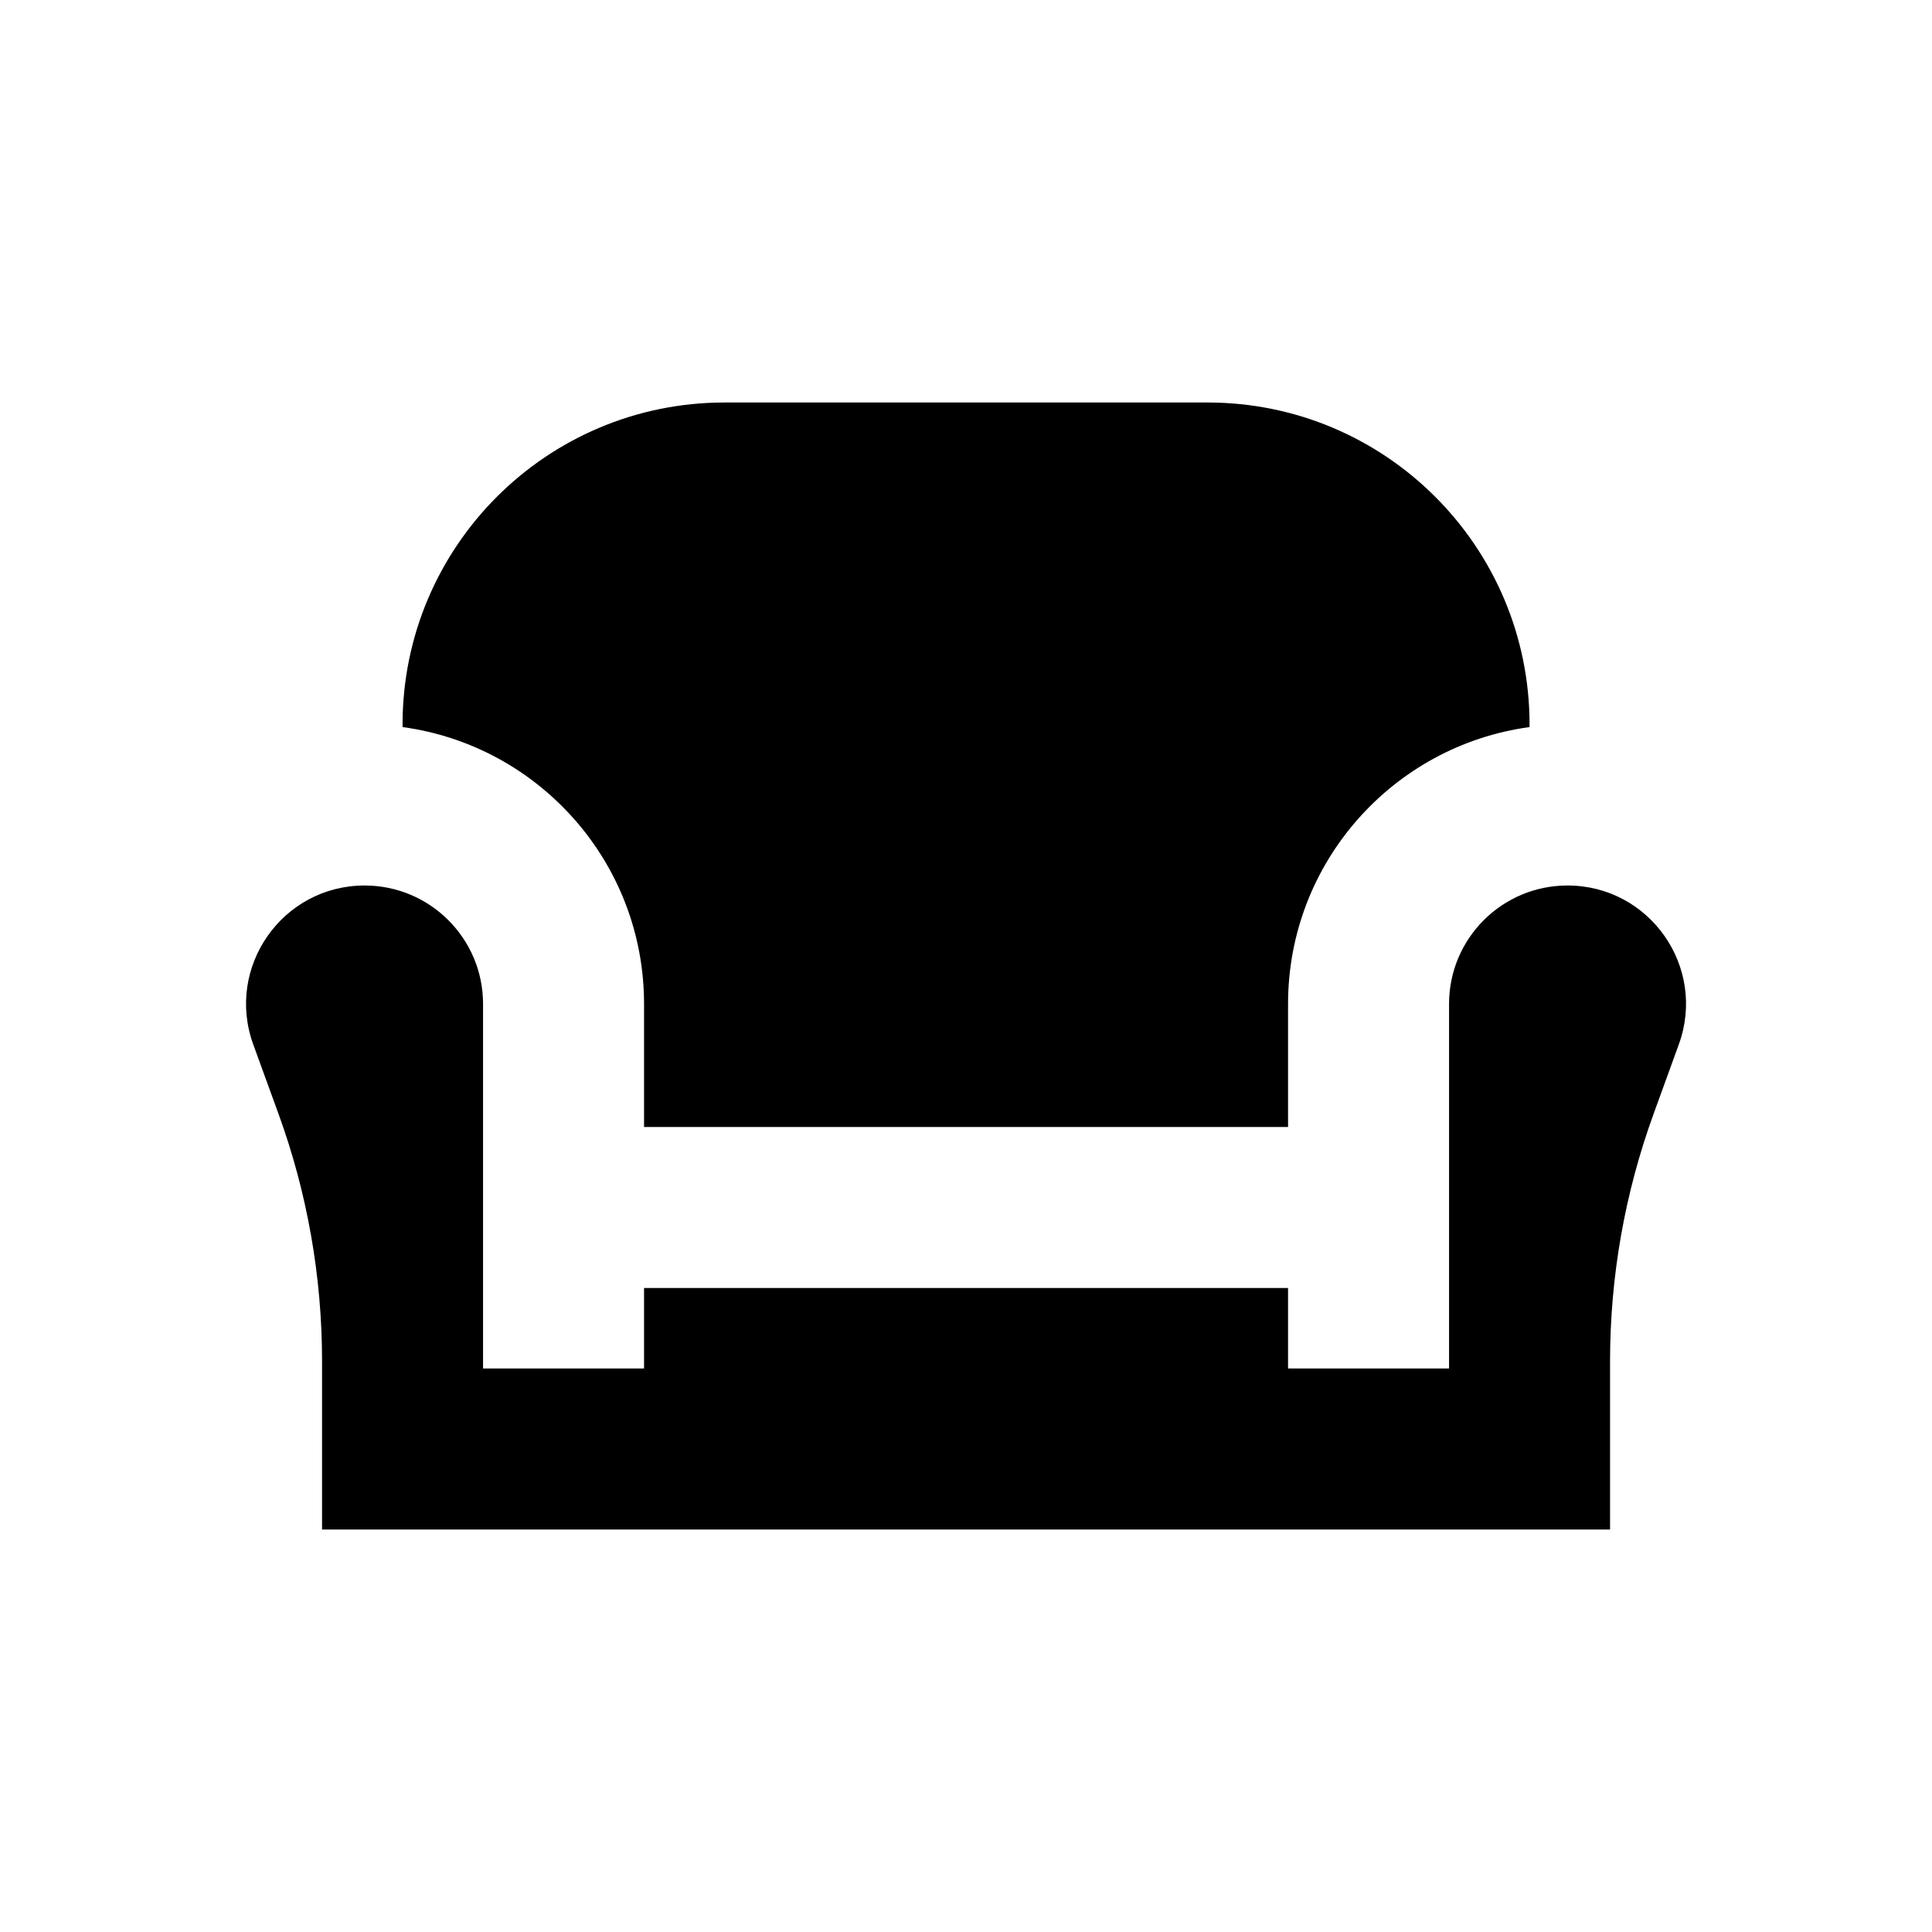 <svg width="36" height="36" viewBox="0 0 36 36" fill="none" xmlns="http://www.w3.org/2000/svg">
<path d="M28.501 13.548C25.96 13.893 24.001 16.071 24.001 18.707V21H12.001V18.707C12.001 16.071 10.042 13.893 7.501 13.548V13.5C7.501 10.186 10.187 7.5 13.501 7.5H22.501C25.815 7.5 28.501 10.186 28.501 13.5V13.548Z" fill="black"/>
<path d="M24.001 24V25.5H27.001V18.707C27.001 17.488 27.989 16.5 29.208 16.5C30.74 16.5 31.806 18.022 31.282 19.462L30.814 20.751C30.276 22.229 30.001 23.791 30.001 25.364V28.5H6.001V25.364C6.001 23.791 5.726 22.229 5.188 20.751L4.719 19.462C4.196 18.022 5.262 16.5 6.794 16.5C8.013 16.5 9.001 17.488 9.001 18.707V25.5H12.001V24H24.001Z" fill="black"/>
</svg>
